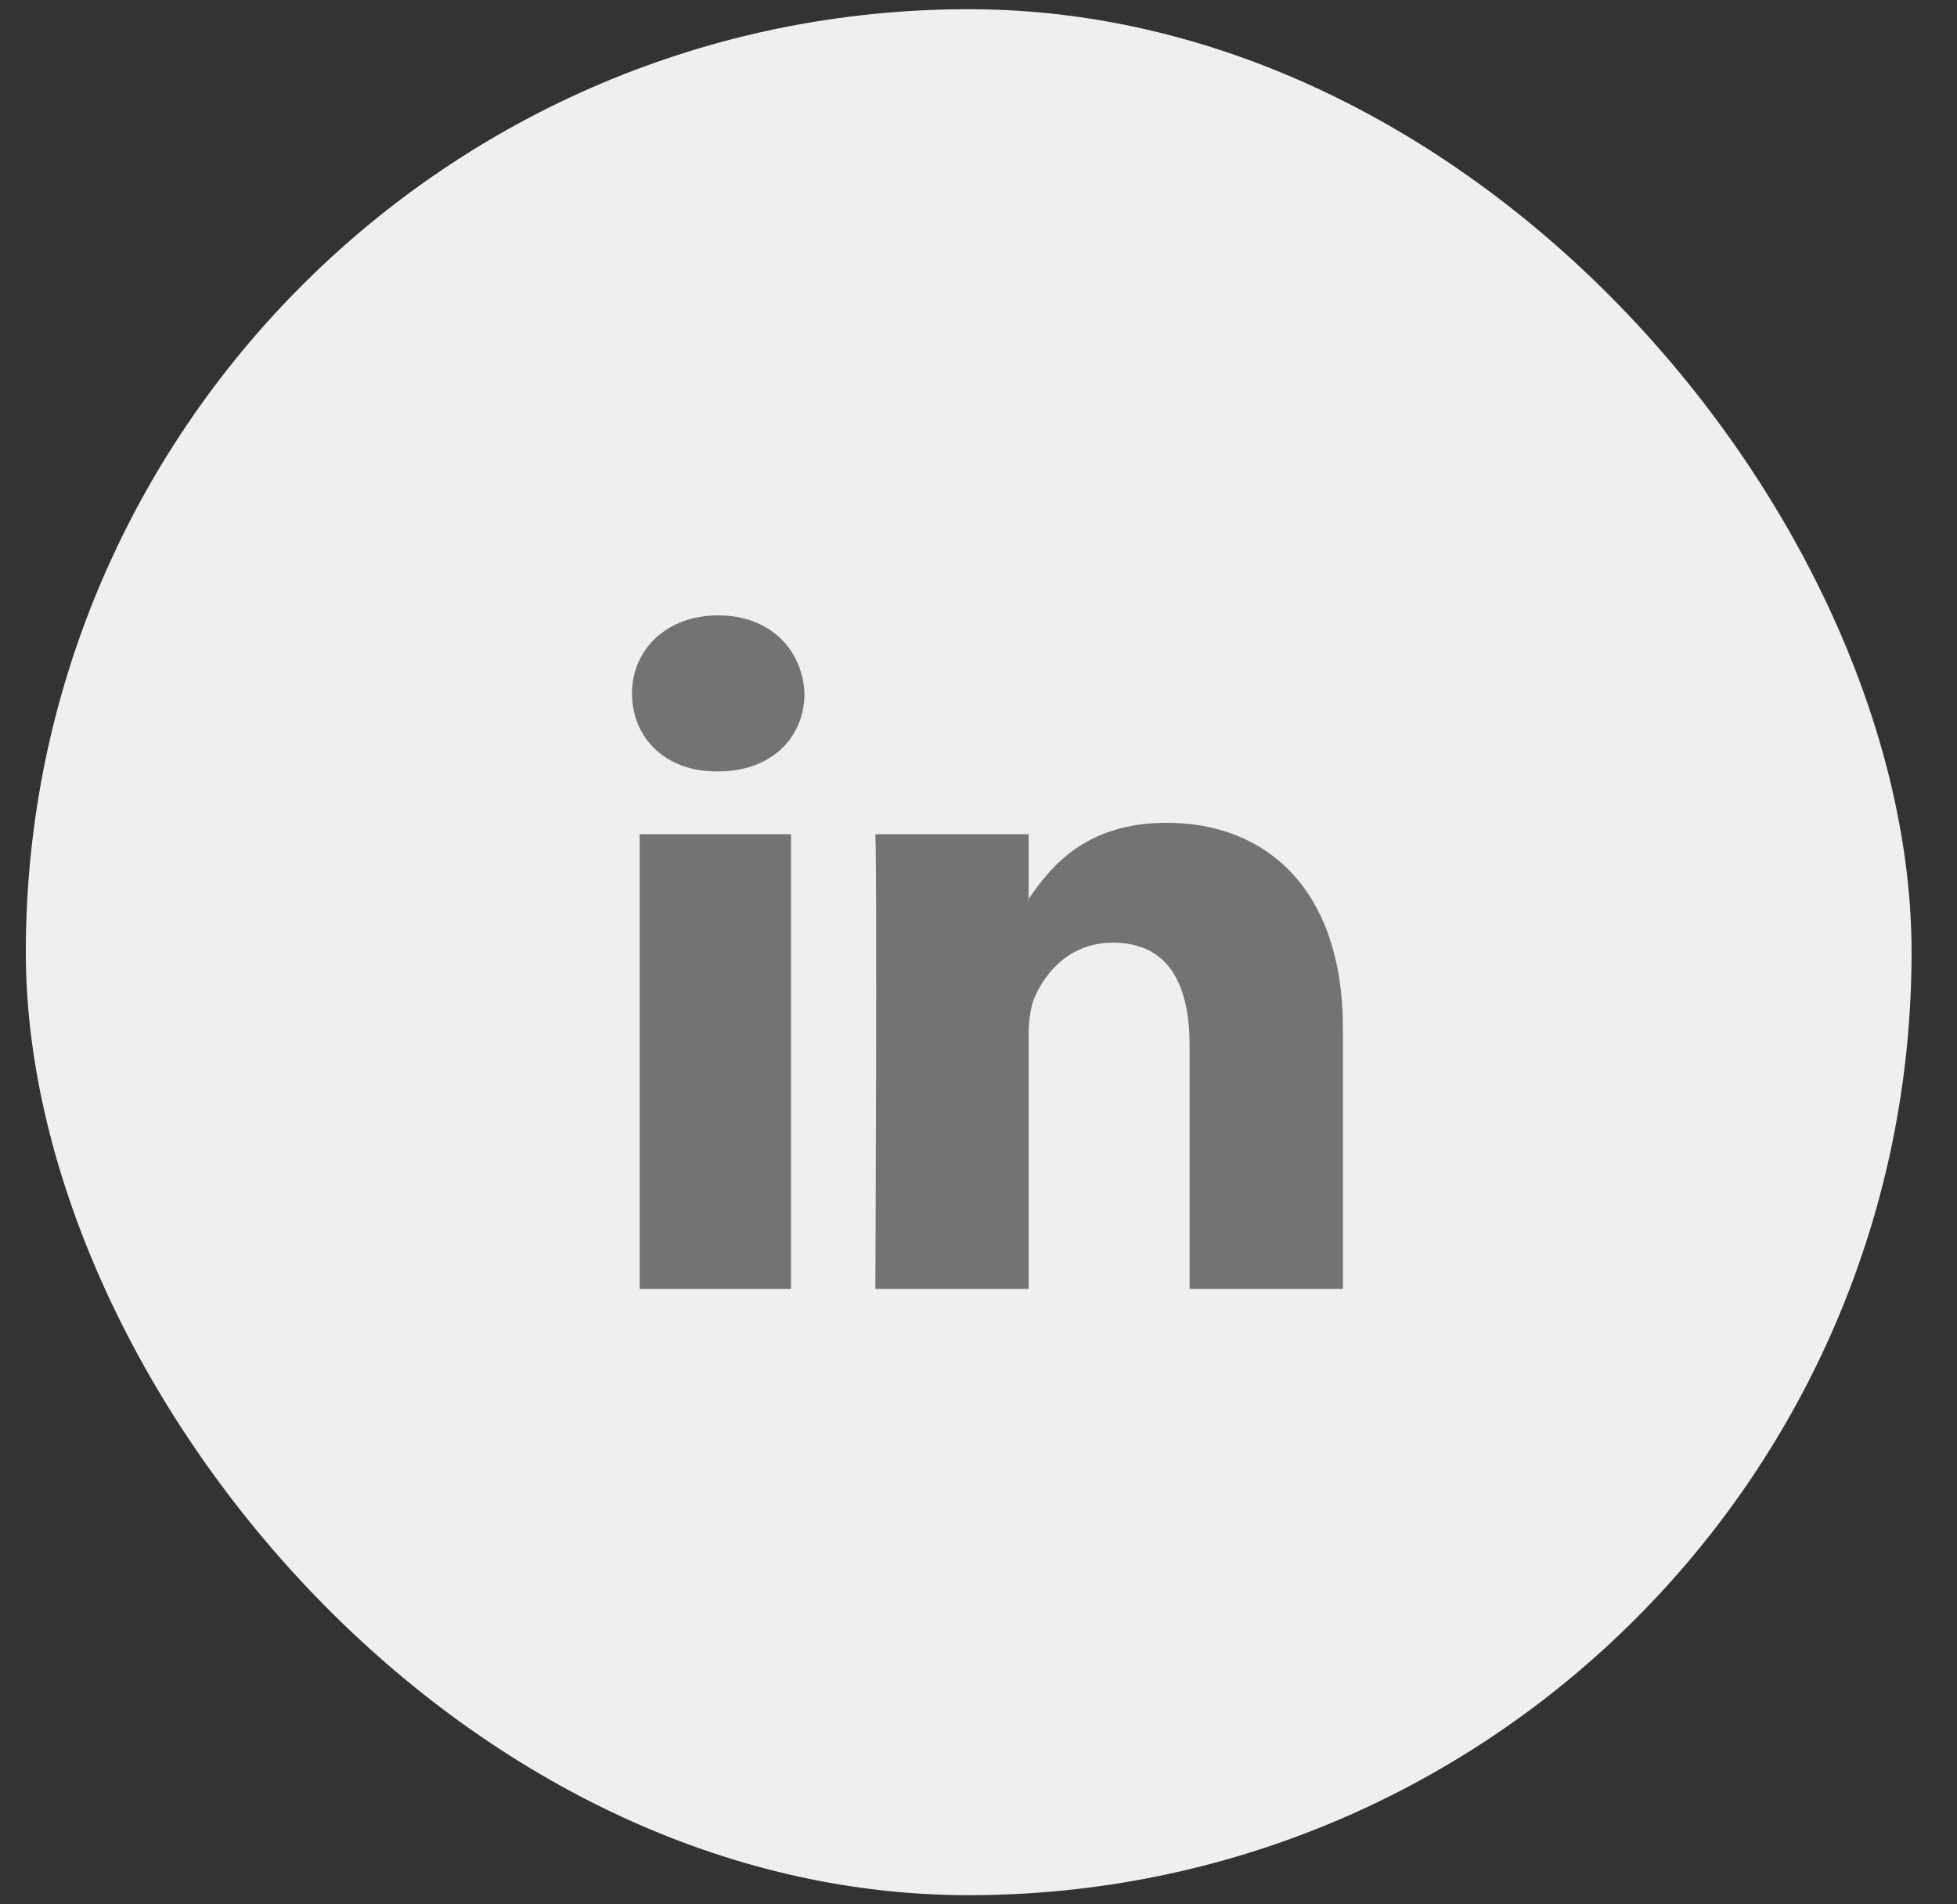 <?xml version="1.0" encoding="UTF-8"?>
<svg xmlns="http://www.w3.org/2000/svg" width="37" height="36" viewBox="0 0 37 36" fill="none">
  <rect x="0" y="0" width="37" height="36" fill="#333333" stroke="none"/>
  <rect x="0.488" y="0.174" width="35.653" height="35.653" rx="17.826" fill="#EFEFEF"></rect>
  <path fill-rule="evenodd" clip-rule="evenodd" d="M25.39 19.439V24.366H22.491V19.762C22.491 18.611 22.093 17.82 21.042 17.82C20.245 17.82 19.774 18.36 19.557 18.863C19.485 19.043 19.448 19.295 19.448 19.547V24.366H16.55C16.55 24.366 16.586 16.561 16.55 15.77H19.448V16.993C19.448 16.993 19.448 17.029 19.412 17.029H19.448V16.993C19.847 16.417 20.499 15.554 22.057 15.554C23.941 15.554 25.39 16.813 25.39 19.439ZM13.579 11.633C12.601 11.633 11.949 12.281 11.949 13.108C11.949 13.935 12.565 14.583 13.543 14.583H13.579C14.594 14.583 15.21 13.935 15.21 13.108C15.174 12.281 14.558 11.633 13.579 11.633ZM12.094 24.366H14.955V15.77H12.094V24.366Z" fill="#737373"></path>
</svg>
